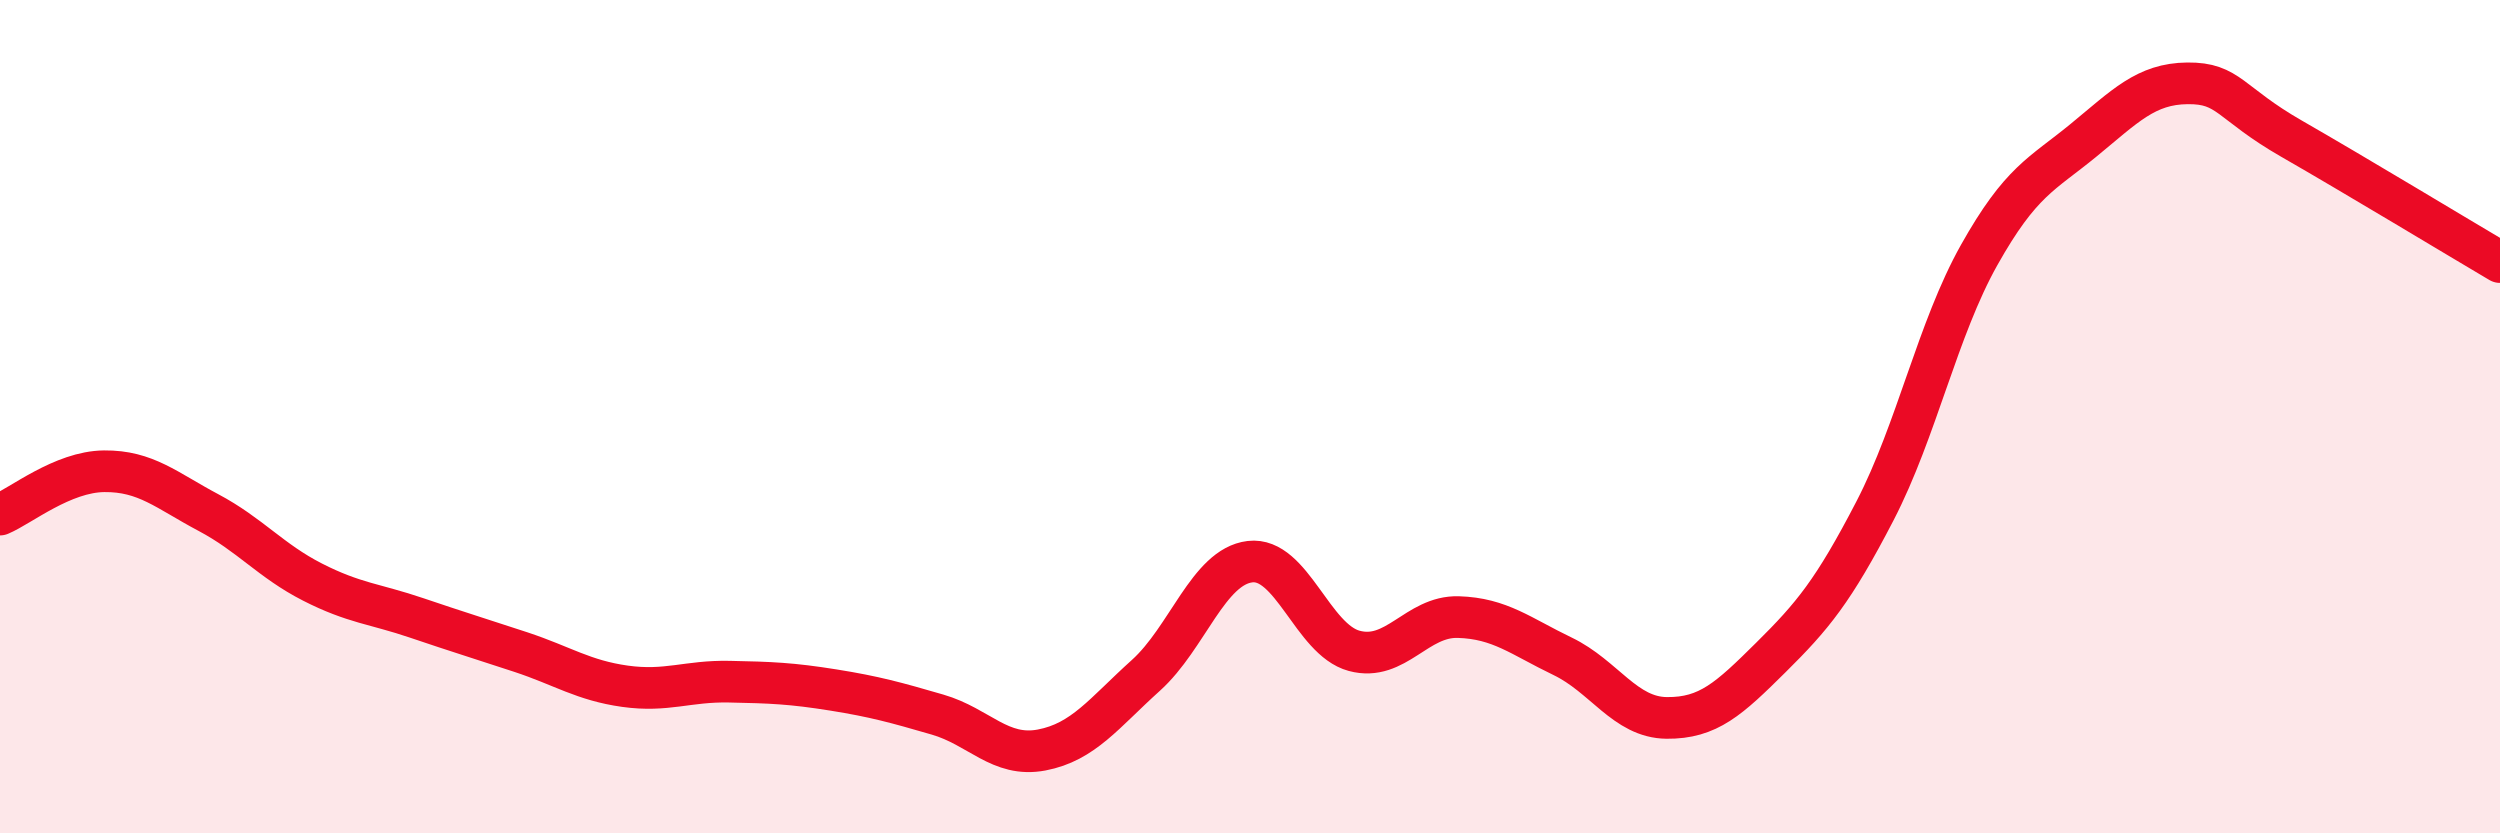 
    <svg width="60" height="20" viewBox="0 0 60 20" xmlns="http://www.w3.org/2000/svg">
      <path
        d="M 0,12.35 C 0.5,12.14 1.5,11.32 2.5,11.31 C 3.5,11.3 4,11.77 5,12.3 C 6,12.83 6.5,13.46 7.5,13.97 C 8.5,14.48 9,14.49 10,14.83 C 11,15.17 11.5,15.32 12.5,15.65 C 13.5,15.98 14,16.33 15,16.47 C 16,16.61 16.5,16.34 17.5,16.36 C 18.5,16.38 19,16.4 20,16.56 C 21,16.72 21.5,16.86 22.5,17.15 C 23.5,17.44 24,18.19 25,18 C 26,17.81 26.5,17.11 27.5,16.21 C 28.5,15.31 29,13.6 30,13.48 C 31,13.36 31.5,15.35 32.5,15.62 C 33.5,15.89 34,14.78 35,14.81 C 36,14.84 36.5,15.27 37.5,15.75 C 38.5,16.23 39,17.22 40,17.23 C 41,17.24 41.5,16.77 42.5,15.78 C 43.5,14.79 44,14.19 45,12.26 C 46,10.33 46.5,7.9 47.5,6.12 C 48.5,4.34 49,4.19 50,3.37 C 51,2.55 51.5,2.01 52.5,2 C 53.5,1.99 53.5,2.47 55,3.33 C 56.5,4.19 59,5.7 60,6.29L60 20L0 20Z"
        fill="#EB0A25"
        opacity="0.1"
        stroke-linecap="round"
        stroke-linejoin="round"
      />
      <path
        d="M 0,12.35 C 0.5,12.14 1.5,11.32 2.5,11.31 C 3.5,11.3 4,11.77 5,12.3 C 6,12.83 6.5,13.46 7.5,13.97 C 8.5,14.48 9,14.49 10,14.83 C 11,15.17 11.5,15.32 12.5,15.65 C 13.5,15.98 14,16.33 15,16.47 C 16,16.61 16.5,16.34 17.5,16.36 C 18.5,16.38 19,16.4 20,16.56 C 21,16.72 21.5,16.86 22.5,17.15 C 23.5,17.44 24,18.19 25,18 C 26,17.81 26.5,17.11 27.5,16.21 C 28.5,15.31 29,13.6 30,13.48 C 31,13.36 31.5,15.35 32.5,15.62 C 33.5,15.89 34,14.78 35,14.81 C 36,14.84 36.5,15.27 37.5,15.75 C 38.5,16.23 39,17.22 40,17.23 C 41,17.24 41.5,16.77 42.5,15.78 C 43.5,14.79 44,14.19 45,12.26 C 46,10.33 46.5,7.9 47.5,6.12 C 48.5,4.34 49,4.19 50,3.37 C 51,2.55 51.5,2.01 52.5,2 C 53.5,1.99 53.5,2.47 55,3.33 C 56.5,4.19 59,5.7 60,6.29"
        stroke="#EB0A25"
        stroke-width="1"
        fill="none"
        stroke-linecap="round"
        stroke-linejoin="round"
      />
    </svg>
  